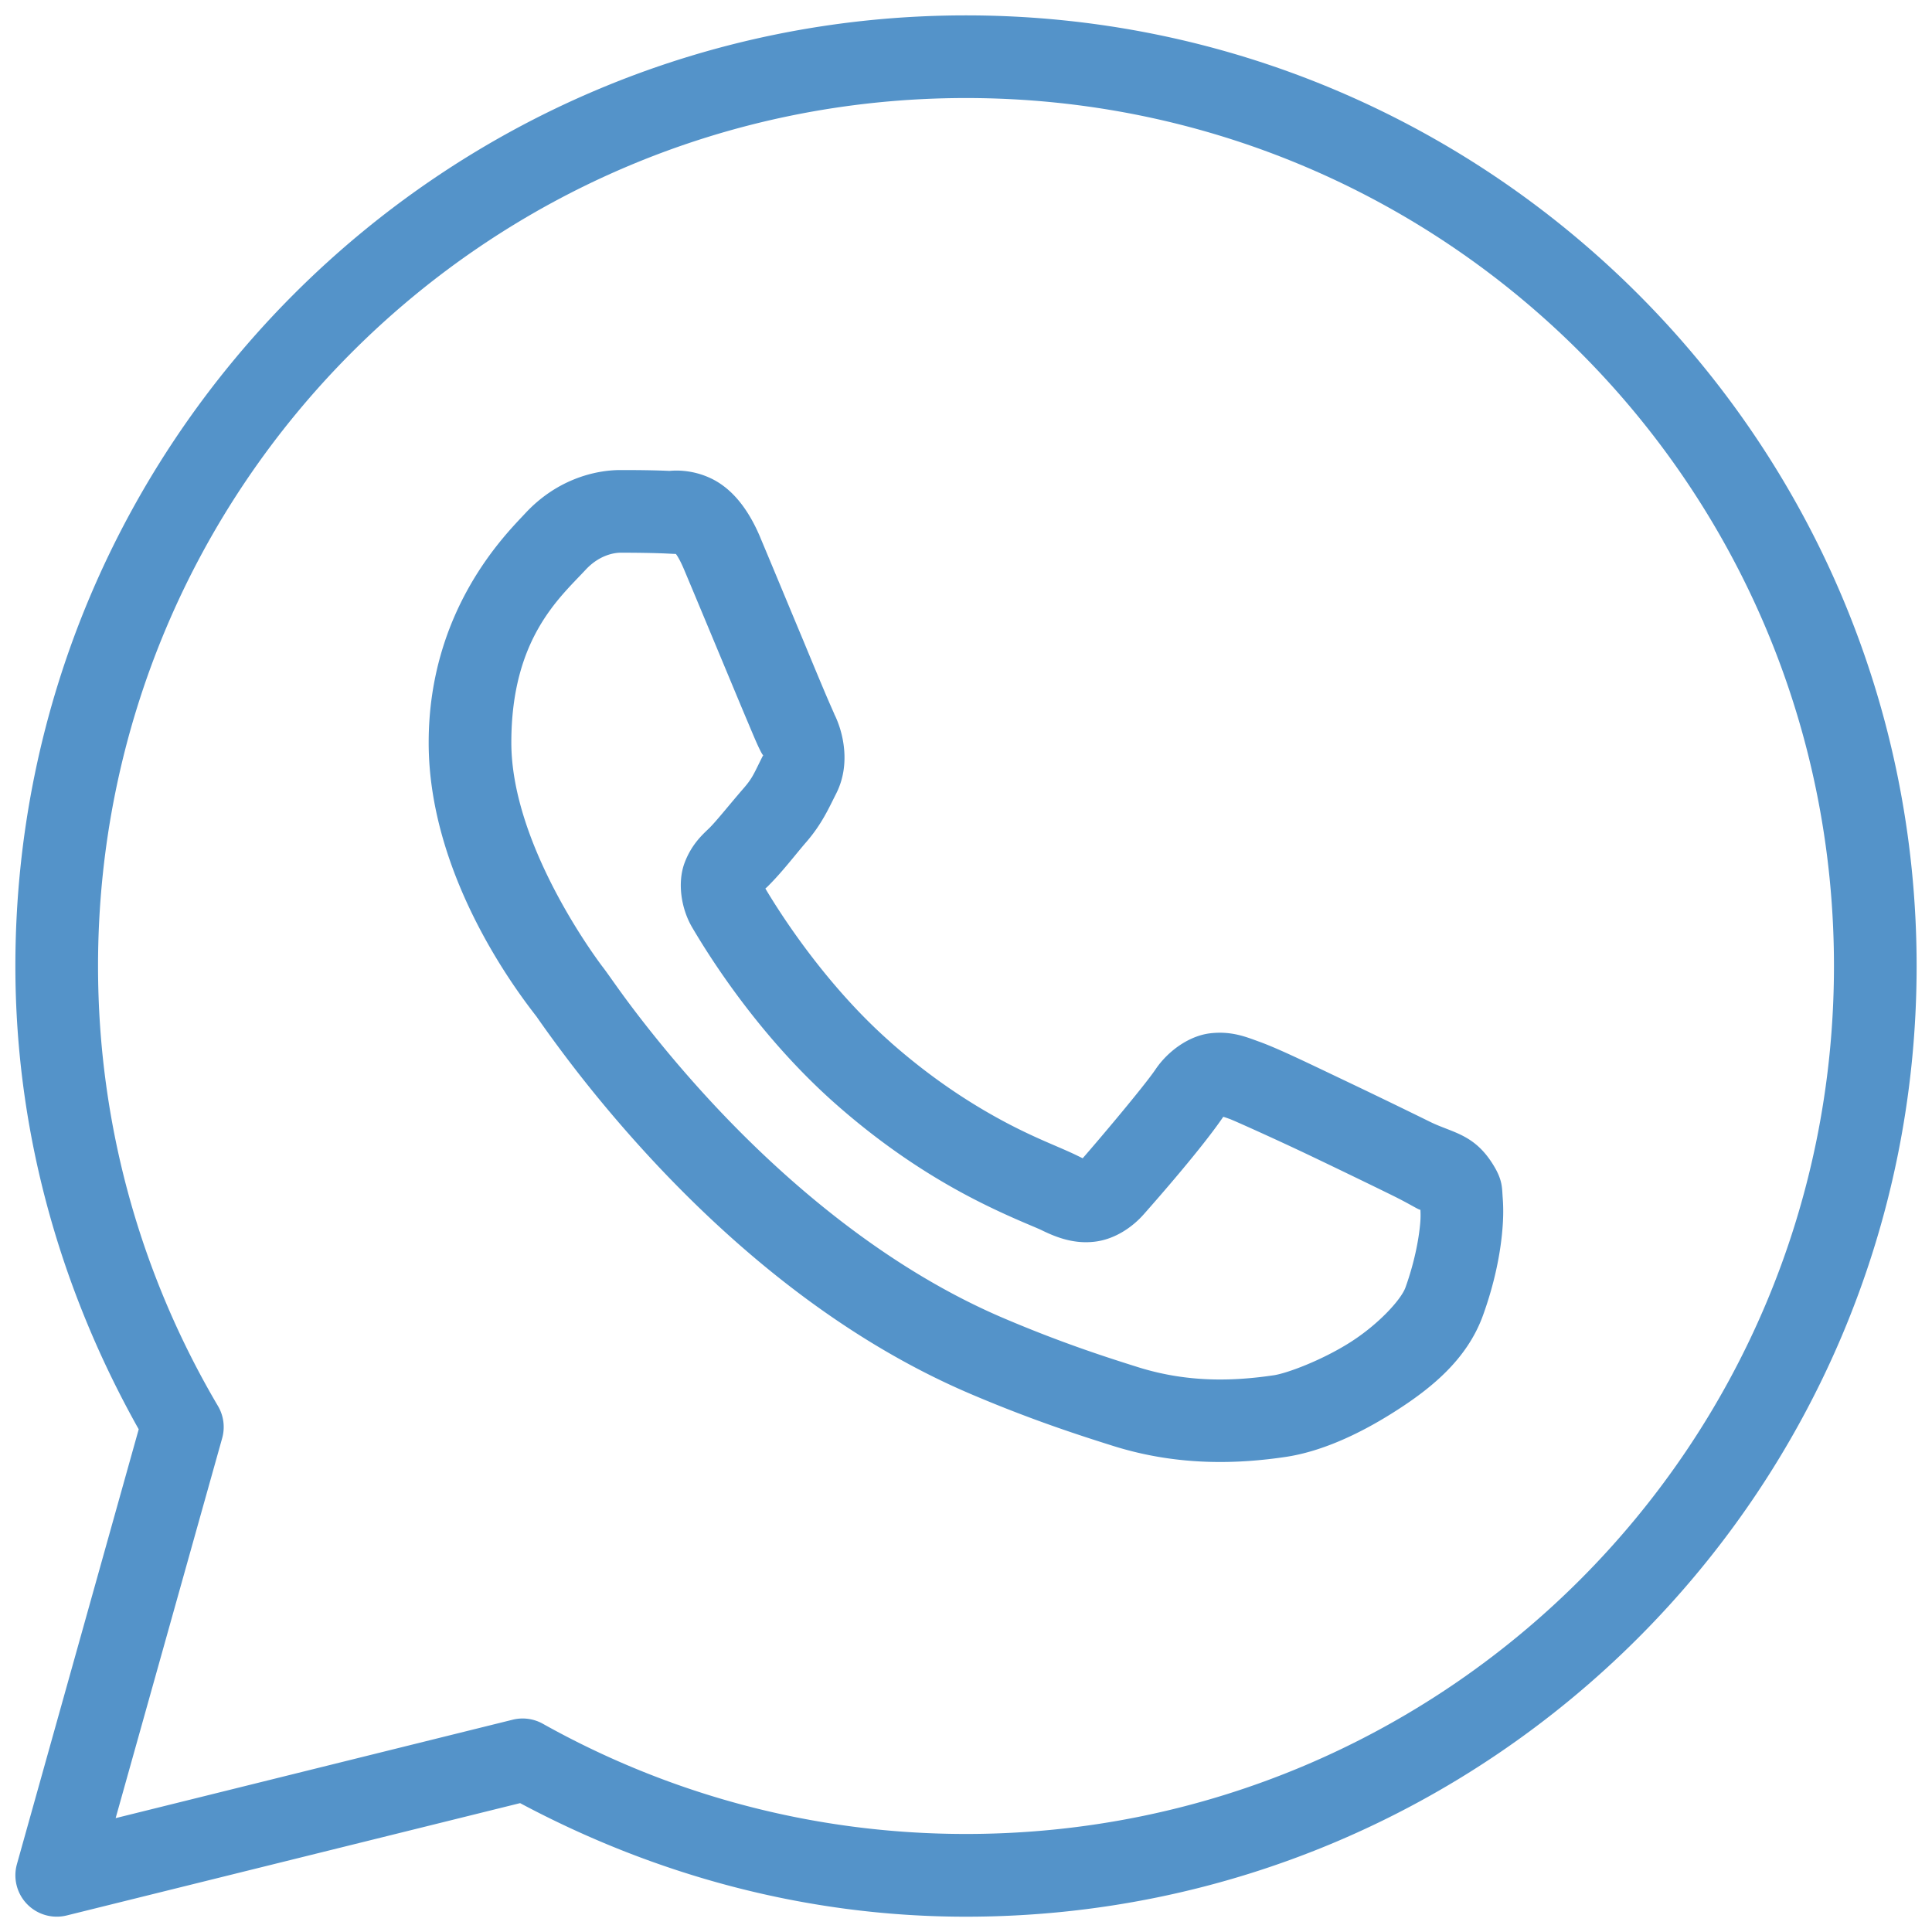 <?xml version="1.0" encoding="UTF-8" standalone="no"?>
<svg
   viewBox="0 0 25.126 25.126"
   version="1.1"
   id="svg4"
   sodipodi:docname="whatsapp.svg"
   width="25.126"
   height="25.126"
   inkscape:version="1.1 (c68e22c387, 2021-05-23)"
   xmlns:inkscape="http://www.inkscape.org/namespaces/inkscape"
   xmlns:sodipodi="http://sodipodi.sourceforge.net/DTD/sodipodi-0.dtd"
   xmlns="http://www.w3.org/2000/svg"
   xmlns:svg="http://www.w3.org/2000/svg">
  <defs
     id="defs8" />
  <sodipodi:namedview
     id="namedview6"
     pagecolor="#ffffff"
     bordercolor="#666666"
     borderopacity="1.0"
     inkscape:pageshadow="2"
     inkscape:pageopacity="0.0"
     inkscape:pagecheckerboard="0"
     showgrid="false"
     fit-margin-left="0.2"
     fit-margin-bottom="0.2"
     fit-margin-right="0.2"
     fit-margin-top="0.2"
     width="25px"
     inkscape:zoom="8.32"
     inkscape:cx="4.6875"
     inkscape:cy="19.891827"
     inkscape:window-width="1920"
     inkscape:window-height="1017"
     inkscape:window-x="-8"
     inkscape:window-y="-8"
     inkscape:window-maximized="1"
     inkscape:current-layer="svg4" />
  <path
     d="M 12.563,0.2 C 5.742,0.2 0.2,5.742 0.2,12.563 c 0,2.193 0.601,4.239 1.604,6.025 l -1.584,5.656 a 0.538,0.538 0 0 0 0.647,0.667 l 5.897,-1.461 c 1.733,0.925 3.699,1.477 5.799,1.477 6.821,0 12.363,-5.542 12.363,-12.363 C 24.926,5.742 19.384,0.2 12.563,0.2 Z m 0,1.075 c 6.24,0 11.288,5.048 11.288,11.288 0,6.24 -5.048,11.288 -11.288,11.288 -2.001,0 -3.874,-0.522 -5.503,-1.433 A 0.538,0.538 0 0 0 6.668,22.365 L 1.504,23.645 2.889,18.705 A 0.538,0.538 0 0 0 2.835,18.286 C 1.845,16.607 1.275,14.654 1.275,12.563 1.275,6.323 6.323,1.275 12.563,1.275 Z M 8.071,6.113 c -0.345,0 -0.837,0.128 -1.241,0.564 -0.243,0.262 -1.255,1.247 -1.255,2.981 0,1.807 1.253,3.366 1.405,3.566 h 0.001 v 0.001 c -0.014,-0.019 0.192,0.28 0.468,0.639 0.276,0.359 0.662,0.83 1.146,1.341 0.969,1.021 2.332,2.2 4.024,2.922 0.779,0.332 1.394,0.532 1.859,0.678 0.863,0.271 1.649,0.23 2.239,0.143 0.442,-0.065 0.928,-0.277 1.409,-0.582 0.481,-0.304 0.952,-0.683 1.16,-1.258 0.149,-0.412 0.225,-0.793 0.252,-1.107 0.014,-0.157 0.015,-0.295 0.005,-0.423 -0.01,-0.128 6.99e-4,-0.226 -0.119,-0.422 -0.25,-0.411 -0.534,-0.422 -0.829,-0.568 -0.164,-0.081 -0.632,-0.31 -1.101,-0.533 -0.469,-0.223 -0.874,-0.421 -1.124,-0.51 -0.158,-0.057 -0.351,-0.139 -0.629,-0.107 -0.278,0.032 -0.553,0.232 -0.713,0.469 -0.152,0.225 -0.762,0.945 -0.948,1.157 -0.003,-0.002 0.014,0.006 -0.06,-0.03 -0.23,-0.114 -0.512,-0.211 -0.928,-0.43 -0.416,-0.22 -0.937,-0.544 -1.508,-1.047 v -0.001 c -0.849,-0.747 -1.443,-1.685 -1.63,-2 0.013,-0.015 -0.002,0.003 0.025,-0.023 l 0.001,-0.001 c 0.192,-0.189 0.361,-0.414 0.505,-0.58 0.203,-0.234 0.293,-0.441 0.391,-0.634 0.194,-0.385 0.086,-0.808 -0.026,-1.031 v -0.001 c 0.008,0.015 -0.061,-0.136 -0.134,-0.31 C 10.642,8.801 10.548,8.575 10.448,8.333 10.246,7.85 10.022,7.309 9.888,6.991 v -0.001 C 9.731,6.617 9.518,6.348 9.239,6.218 8.961,6.088 8.715,6.125 8.705,6.124 H 8.704 C 8.505,6.115 8.287,6.113 8.071,6.113 Z m 0,1.075 c 0.207,0 0.412,0.003 0.583,0.01 0.176,0.009 0.165,0.009 0.131,-0.006 -0.034,-0.016 0.012,-0.021 0.112,0.216 0.131,0.311 0.357,0.854 0.559,1.339 0.101,0.242 0.195,0.469 0.271,0.648 0.075,0.178 0.116,0.278 0.164,0.373 v 0.001 l 0.001,0.001 c 0.047,0.092 0.042,0.033 0.026,0.065 -0.113,0.225 -0.129,0.28 -0.244,0.413 -0.175,0.201 -0.353,0.426 -0.447,0.519 -0.083,0.081 -0.231,0.207 -0.324,0.455 -0.093,0.248 -0.05,0.587 0.1,0.841 0.199,0.338 0.854,1.404 1.873,2.301 0.641,0.565 1.239,0.94 1.716,1.192 0.477,0.252 0.866,0.399 0.953,0.442 0.207,0.102 0.432,0.182 0.695,0.15 0.263,-0.032 0.489,-0.191 0.633,-0.354 l 0.001,-0.001 c 0.192,-0.217 0.762,-0.868 1.035,-1.269 0.012,0.004 0.008,9.13e-4 0.099,0.034 v 0.001 h 0.001 c 0.041,0.015 0.561,0.247 1.025,0.468 0.463,0.221 0.934,0.45 1.087,0.526 0.221,0.109 0.325,0.18 0.352,0.181 0.002,0.047 0.004,0.099 -0.003,0.176 -0.019,0.216 -0.077,0.515 -0.192,0.835 -0.057,0.157 -0.351,0.48 -0.723,0.715 -0.372,0.235 -0.824,0.402 -0.992,0.426 -0.504,0.074 -1.102,0.101 -1.76,-0.105 -0.456,-0.143 -1.024,-0.328 -1.76,-0.642 C 11.55,16.501 10.282,15.418 9.376,14.464 8.923,13.987 8.56,13.543 8.302,13.208 8.044,12.872 7.932,12.698 7.838,12.575 l -0.001,-0.001 C 7.67,12.353 6.65,10.935 6.65,9.657 c 0,-1.352 0.628,-1.883 0.968,-2.249 C 7.797,7.216 7.992,7.188 8.071,7.188 Z"
     fill="#5493c9"
     id="path2"
     style="stroke-width:0.538" />
</svg>

